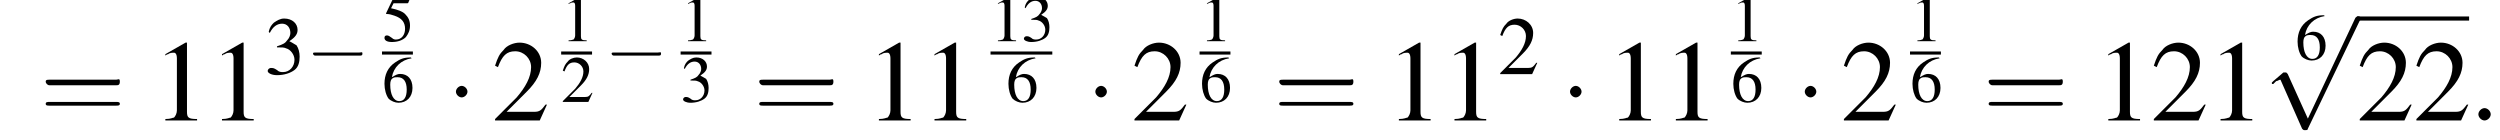 <?xml version='1.0' encoding='UTF-8'?>
<!---1.8-->
<svg version='1.1' xmlns='http://www.w3.org/2000/svg' xmlns:xlink='http://www.w3.org/1999/xlink' width='242.8pt' height='13.6pt' viewBox='115.2 70.6 242.8 13.6'>
<defs>
<use id='g16-49' xlink:href='#g3-49' transform='scale(.8)'/>
<use id='g16-50' xlink:href='#g3-50' transform='scale(.8)'/>
<use id='g16-51' xlink:href='#g3-51' transform='scale(.8)'/>
<use id='g16-53' xlink:href='#g3-53' transform='scale(.8)'/>
<use id='g16-54' xlink:href='#g3-54' transform='scale(.8)'/>
<use id='g24-49' xlink:href='#g3-49' transform='scale(1.4)'/>
<use id='g24-50' xlink:href='#g3-50' transform='scale(1.4)'/>
<use id='g20-50' xlink:href='#g3-50'/>
<use id='g20-51' xlink:href='#g3-51'/>
<path id='g3-49' d='M2.3-5.4L.9-4.6V-4.5C1-4.6 1.1-4.6 1.1-4.6C1.2-4.7 1.4-4.7 1.5-4.7C1.6-4.7 1.7-4.6 1.7-4.3V-.7C1.7-.5 1.6-.3 1.5-.2C1.4-.2 1.3-.1 .9-.1V0H3.1V-.1C2.5-.1 2.4-.2 2.4-.6V-5.4L2.3-5.4Z'/>
<path id='g3-50' d='M3.8-1.1L3.7-1.1C3.4-.7 3.3-.6 2.9-.6H1L2.4-2C3.1-2.7 3.4-3.3 3.4-4C3.4-4.8 2.7-5.4 1.9-5.4C1.5-5.4 1-5.2 .8-4.9C.5-4.6 .4-4.4 .2-3.8L.4-3.7C.7-4.5 1-4.8 1.6-4.8C2.2-4.8 2.7-4.3 2.7-3.7C2.7-3 2.3-2.3 1.7-1.6L.2-.1V0H3.3L3.8-1.1Z'/>
<path id='g3-51' d='M1.2-2.6C1.7-2.6 1.9-2.6 2.1-2.5C2.5-2.4 2.9-1.9 2.9-1.4C2.9-.7 2.4-.2 1.8-.2C1.6-.2 1.4-.2 1.2-.4C.9-.6 .8-.6 .6-.6C.5-.6 .3-.5 .3-.3C.3-.1 .7 .1 1.2 .1C1.9 .1 2.5-.1 2.9-.4S3.4-1.2 3.4-1.7C3.4-2.1 3.3-2.5 3.1-2.8C2.9-2.9 2.8-3 2.4-3.2C3-3.6 3.2-3.9 3.2-4.3C3.2-4.9 2.7-5.4 1.9-5.4C1.5-5.4 1.2-5.2 .9-5C.7-4.8 .5-4.6 .4-4.1L.5-4C.8-4.6 1.2-4.9 1.7-4.9C2.2-4.9 2.5-4.5 2.5-4C2.5-3.8 2.4-3.5 2.2-3.3C2-3 1.8-2.9 1.2-2.7V-2.6Z'/>
<path id='g3-53' d='M1.4-4.6H3C3.1-4.6 3.2-4.6 3.2-4.7L3.5-5.4L3.4-5.5C3.3-5.3 3.2-5.3 3-5.3H1.4L.5-3.4C.5-3.4 .5-3.4 .5-3.3C.5-3.3 .5-3.3 .6-3.3C.9-3.3 1.2-3.2 1.5-3.1C2.4-2.8 2.8-2.3 2.8-1.5C2.8-.8 2.4-.2 1.7-.2C1.6-.2 1.4-.2 1.2-.4C.9-.6 .8-.7 .6-.7C.4-.7 .3-.6 .3-.4C.3-.1 .6 .1 1.2 .1C1.9 .1 2.5-.1 2.9-.5C3.2-.9 3.4-1.3 3.4-1.9C3.4-2.5 3.2-2.9 2.8-3.3C2.5-3.6 2-3.8 1.1-4L1.4-4.6Z'/>
<path id='g3-54' d='M3.5-5.4C2.6-5.4 2.2-5.2 1.6-4.8C.7-4.2 .3-3.3 .3-2.2C.3-1.5 .5-.8 .8-.4C1.1-.1 1.6 .1 2 .1C3 .1 3.7-.6 3.7-1.7C3.7-2.8 3.1-3.4 2.2-3.4C1.9-3.4 1.7-3.3 1.2-3C1.4-4.2 2.3-5.1 3.6-5.3L3.5-5.4ZM1.9-3C2.6-3 3-2.5 3-1.5C3-.6 2.7-.1 2.1-.1C1.4-.1 1-.9 1-2.1C1-2.5 1.1-2.7 1.2-2.8C1.4-3 1.6-3 1.9-3Z'/>
<use id='g25-61' xlink:href='#g17-61' transform='scale(1.8)'/>
<path id='g17-61' d='M4.1-1.9C4.2-1.9 4.3-1.9 4.3-2.1S4.2-2.2 4.1-2.2H.5C.4-2.2 .3-2.2 .3-2.1S.4-1.9 .5-1.9H4.1ZM4.1-.8C4.2-.8 4.3-.8 4.3-.9S4.2-1 4.1-1H.5C.4-1 .3-1 .3-.9S.4-.8 .5-.8H4.1Z'/>
<path id='g12-58' d='M2.1-.6C2.1-.9 1.8-1.2 1.5-1.2S.9-.9 .9-.6S1.2 0 1.5 0S2.1-.3 2.1-.6Z'/>
<use id='g6-0' xlink:href='#g1-0' transform='scale(1.4)'/>
<use id='g6-1' xlink:href='#g1-1' transform='scale(1.4)'/>
<use id='g6-112' xlink:href='#g1-112' transform='scale(1.4)'/>
<path id='g1-0' d='M5.2-1.8C5.4-1.8 5.5-1.8 5.5-2S5.4-2.1 5.2-2.1H.9C.8-2.1 .7-2.1 .7-2S.8-1.8 .9-1.8H5.2Z'/>
<path id='g1-1' d='M1.5-2C1.5-2.2 1.3-2.4 1.1-2.4S.7-2.2 .7-2S.9-1.6 1.1-1.6S1.5-1.8 1.5-2Z'/>
<path id='g1-112' d='M3.1 6.8L1.7 3.7C1.6 3.6 1.6 3.6 1.6 3.6C1.6 3.6 1.5 3.6 1.4 3.6L.7 4.2C.6 4.3 .6 4.3 .6 4.3C.6 4.4 .6 4.4 .7 4.4C.7 4.4 .8 4.3 .9 4.2C1 4.2 1.1 4.1 1.2 4.1L2.7 7.5C2.8 7.6 2.8 7.6 2.9 7.6C3 7.6 3.1 7.6 3.1 7.5L6.7 0C6.8-.1 6.8-.1 6.8-.2C6.8-.2 6.7-.3 6.6-.3C6.6-.3 6.5-.3 6.4-.2L3.1 6.8Z'/>
</defs>
<g id='page1'>

<use x='119.1' y='82.3' xlink:href='#g25-61'/>
<use x='130' y='82.3' xlink:href='#g24-49'/>
<use x='135.5' y='82.3' xlink:href='#g24-49'/>
<use x='140.9' y='77.8' xlink:href='#g20-51'/>
<use x='144.9' y='77.8' xlink:href='#g1-0'/>
<use x='152.3' y='74.6' xlink:href='#g16-53'/>
<rect x='152.3' y='75.6' height='.3' width='3'/>
<use x='152.3' y='80.5' xlink:href='#g16-54'/>
<use x='158.5' y='82.3' xlink:href='#g6-1'/>
<use x='163' y='82.3' xlink:href='#g24-50'/>
<use x='169.7' y='74.6' xlink:href='#g16-49'/>
<rect x='169.7' y='75.6' height='.3' width='3'/>
<use x='169.7' y='80.5' xlink:href='#g16-50'/>
<use x='173.9' y='77.8' xlink:href='#g1-0'/>
<use x='181.3' y='74.6' xlink:href='#g16-49'/>
<rect x='181.3' y='75.6' height='.3' width='3'/>
<use x='181.3' y='80.5' xlink:href='#g16-51'/>
<use x='188.4' y='82.3' xlink:href='#g25-61'/>
<use x='199.3' y='82.3' xlink:href='#g24-49'/>
<use x='204.7' y='82.3' xlink:href='#g24-49'/>
<use x='211.4' y='74.6' xlink:href='#g16-49'/>
<use x='214.4' y='74.6' xlink:href='#g16-51'/>
<rect x='211.4' y='75.6' height='.3' width='6'/>
<use x='212.9' y='80.5' xlink:href='#g16-54'/>
<use x='220.6' y='82.3' xlink:href='#g6-1'/>
<use x='225.1' y='82.3' xlink:href='#g24-50'/>
<use x='231.7' y='74.6' xlink:href='#g16-49'/>
<rect x='231.7' y='75.6' height='.3' width='3'/>
<use x='231.7' y='80.5' xlink:href='#g16-54'/>
<use x='238.9' y='82.3' xlink:href='#g25-61'/>
<use x='249.8' y='82.3' xlink:href='#g24-49'/>
<use x='255.2' y='82.3' xlink:href='#g24-49'/>
<use x='260.7' y='77.8' xlink:href='#g20-50'/>
<use x='266.7' y='82.3' xlink:href='#g6-1'/>
<use x='271.2' y='82.3' xlink:href='#g24-49'/>
<use x='276.7' y='82.3' xlink:href='#g24-49'/>
<use x='283.3' y='74.6' xlink:href='#g16-49'/>
<rect x='283.3' y='75.6' height='.3' width='3'/>
<use x='283.3' y='80.5' xlink:href='#g16-54'/>
<use x='289.5' y='82.3' xlink:href='#g6-1'/>
<use x='294' y='82.3' xlink:href='#g24-50'/>
<use x='300.7' y='74.6' xlink:href='#g16-49'/>
<rect x='300.7' y='75.6' height='.3' width='3'/>
<use x='300.7' y='80.5' xlink:href='#g16-54'/>
<use x='307.8' y='82.3' xlink:href='#g25-61'/>
<use x='318.7' y='82.3' xlink:href='#g24-49'/>
<use x='324.1' y='82.3' xlink:href='#g24-50'/>
<use x='329.6' y='82.3' xlink:href='#g24-49'/>
<use x='338.1' y='76.4' xlink:href='#g16-54'/>
<use x='335' y='72.6' xlink:href='#g6-112'/>
<rect x='344.1' y='72.2' height='.4' width='10.9'/>
<use x='344.1' y='82.3' xlink:href='#g24-50'/>
<use x='349.6' y='82.3' xlink:href='#g24-50'/>
<use x='355' y='82.3' xlink:href='#g12-58'/>
</g>
</svg>